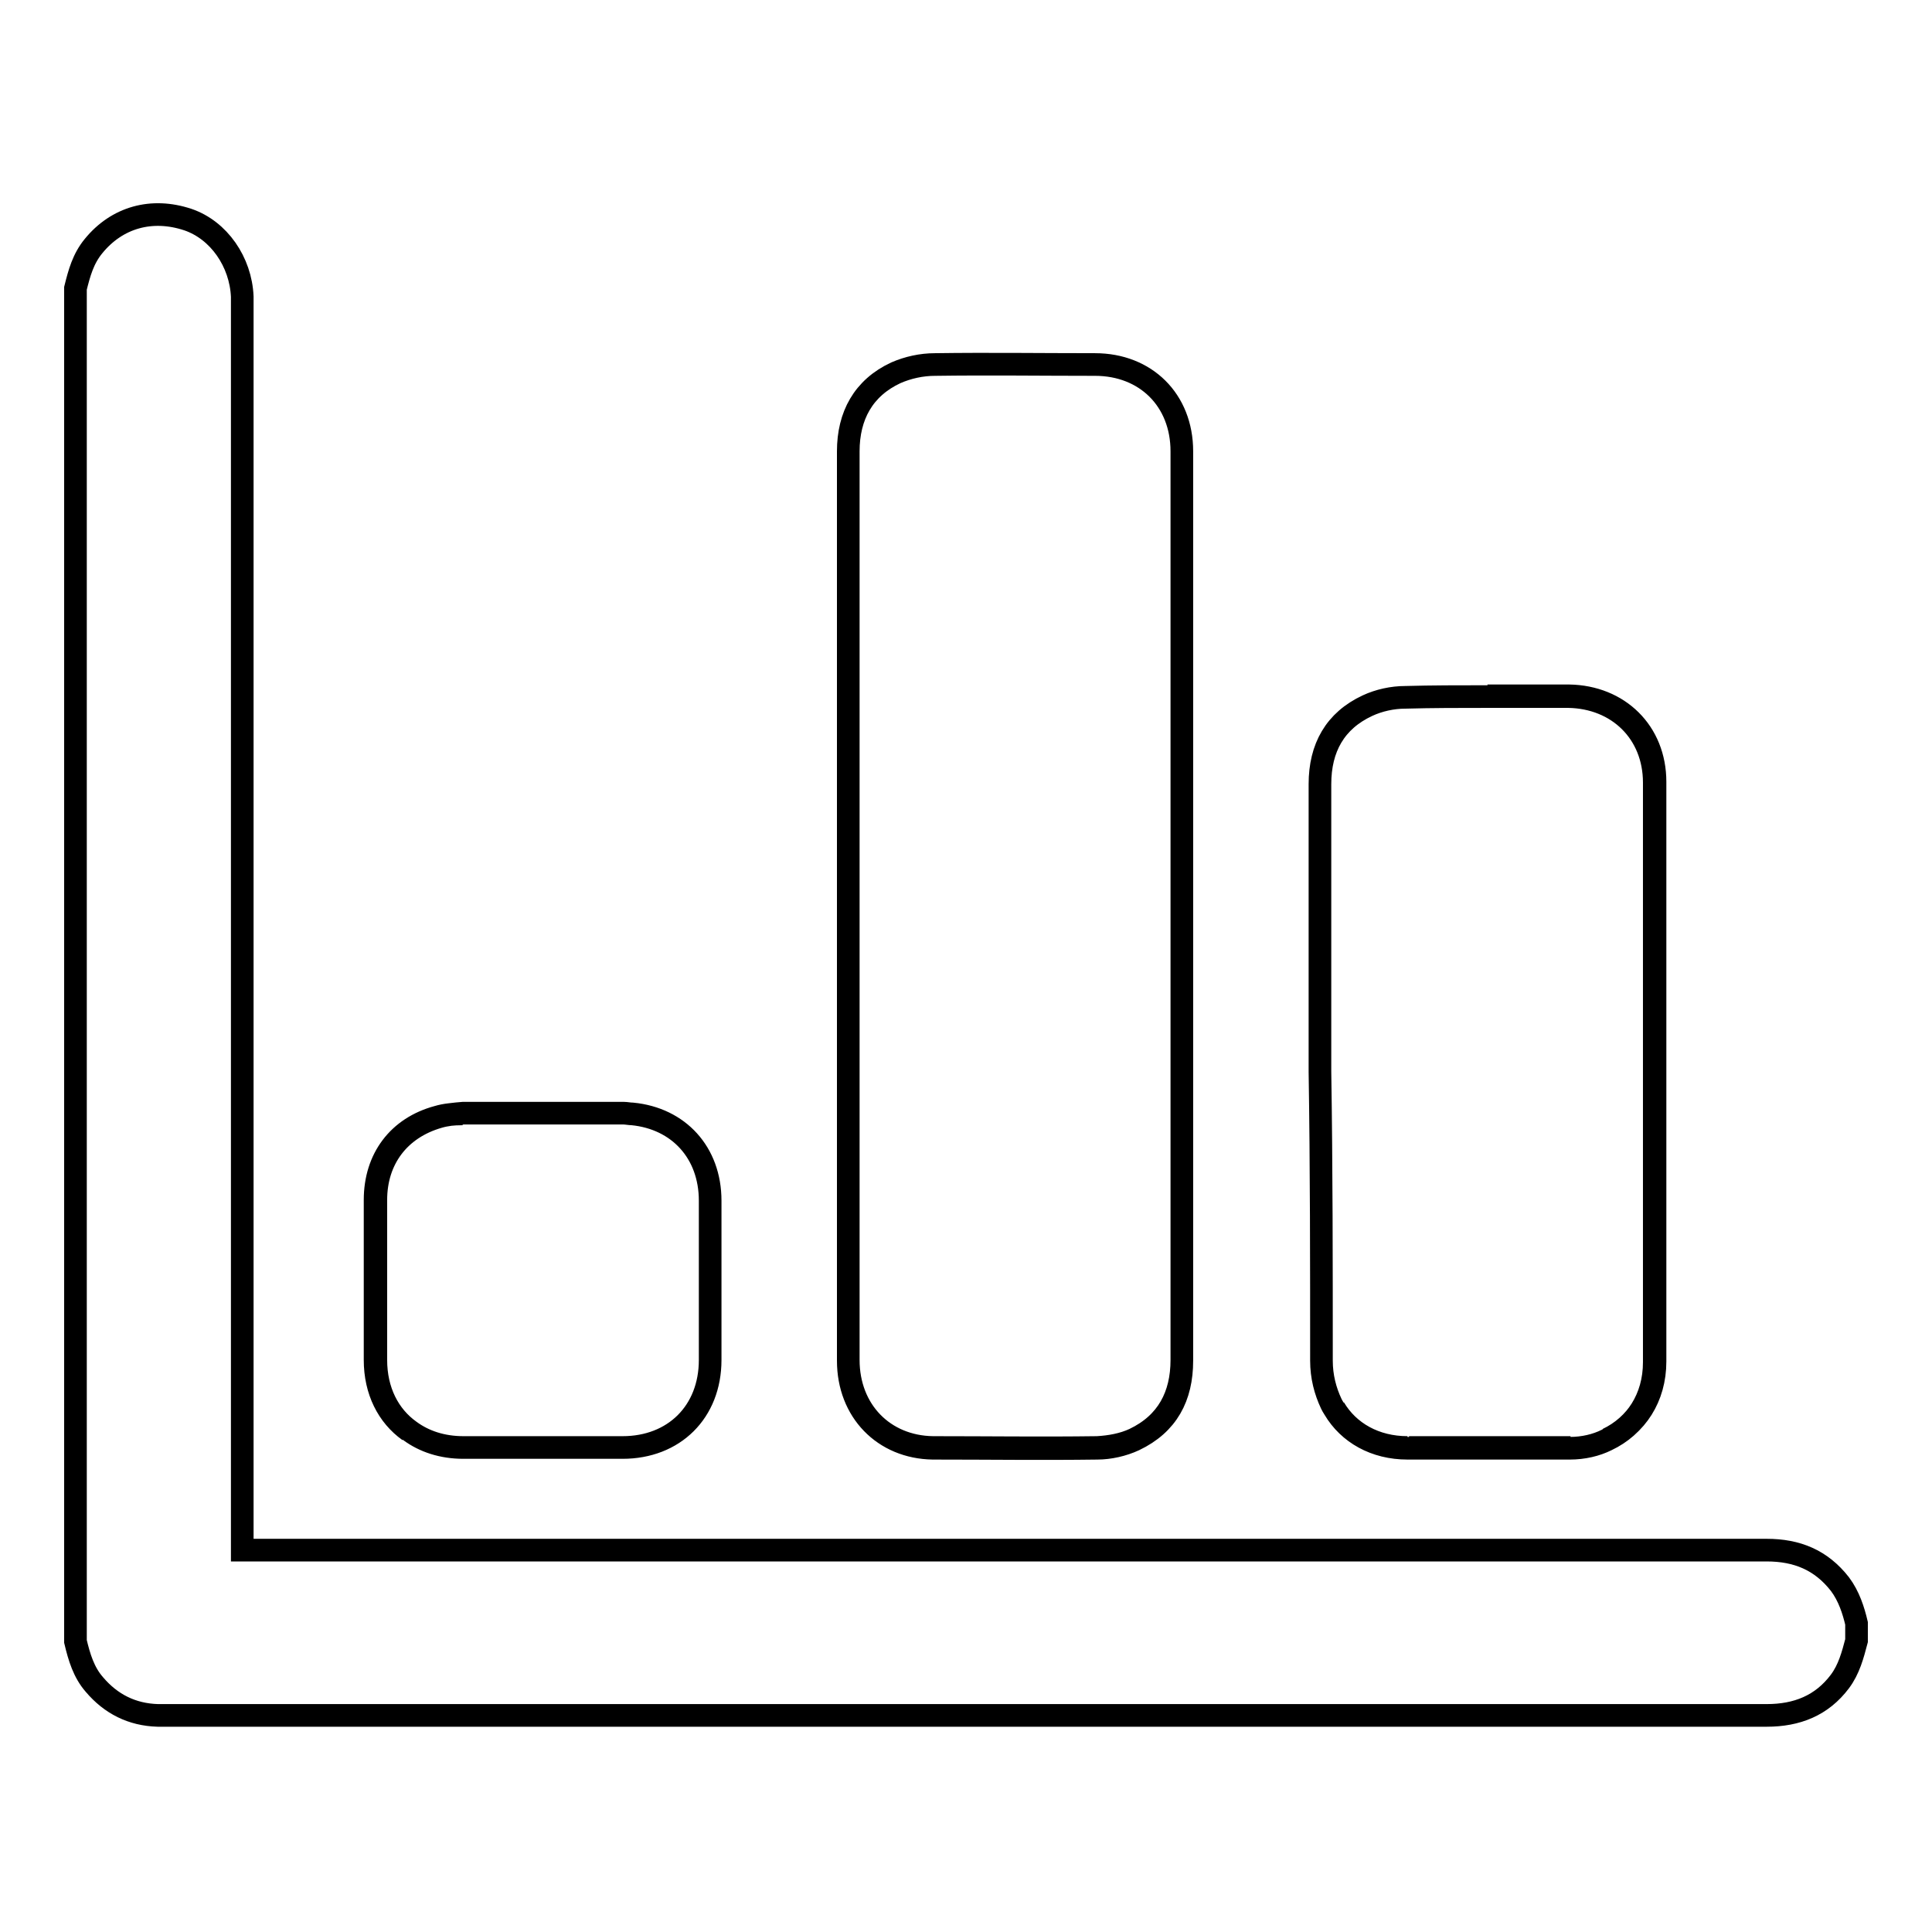 <?xml version="1.0" encoding="utf-8"?>
<!-- Svg Vector Icons : http://www.onlinewebfonts.com/icon -->
<!DOCTYPE svg PUBLIC "-//W3C//DTD SVG 1.1//EN" "http://www.w3.org/Graphics/SVG/1.1/DTD/svg11.dtd">
<svg version="1.1" xmlns="http://www.w3.org/2000/svg" xmlns:xlink="http://www.w3.org/1999/xlink" x="0px" y="0px" viewBox="0 0 256 256" enable-background="new 0 0 256 256" xml:space="preserve">
<g> <path stroke-width="3" fill-opacity="0" stroke="#000000"  d="M176.8,186.6c1.9,3.2,5.4,5.2,9.7,5.2C182.2,191.8,178.7,189.8,176.8,186.6z M219.3,103.6 c0,25.6,0,51.2,0,76.8c0,4.7-2.5,8.5-6.3,10.3c3.8-1.8,6.3-5.5,6.3-10.3C219.3,154.9,219.3,129.2,219.3,103.6 c0-6.6-4.8-11.3-11.4-11.4c-3.6,0-7.2,0-10.8,0c3.6,0,7.2,0,10.8,0C214.5,92.3,219.3,97.1,219.3,103.6z M186.7,191.8 c7.1,0,14.2,0,21.3,0c0,0,0.1,0,0.1,0c0,0-0.1,0-0.1,0C200.9,191.8,193.8,191.8,186.7,191.8z M112.4,108.5c0-8.1,0-16.3,0-24.4 C112.4,92.2,112.4,100.3,112.4,108.5L112.4,108.5z M65.2,147.6C65.2,147.6,65.2,147.6,65.2,147.6C65.2,147.6,65.2,147.6,65.2,147.6 z M54.2,189.6c-2.8-2-4.5-5.3-4.5-9.4c0-7.1,0-14.1,0-21.2c0-5.5,3.1-9.6,8.3-11c1-0.3,2.1-0.4,3.2-0.4c0,0,0.1,0,0.1,0 c0,0-0.1,0-0.1,0c-1.1,0-2.2,0.1-3.2,0.4c-5.2,1.5-8.3,5.6-8.3,11c0,7.1,0,14.1,0,21.2C49.7,184.3,51.4,187.6,54.2,189.6z  M150.3,190.7c-1.5,0.7-3.2,1.1-4.9,1.1c-7.3,0.1-14.5,0.1-21.8,0c-6.6,0-11.2-4.9-11.2-11.6c0-23.9,0-47.8,0-71.8 c0,23.9,0,47.8,0,71.8c0,6.7,4.7,11.5,11.2,11.6c7.3,0,14.5,0.1,21.8,0C147.1,191.7,148.8,191.4,150.3,190.7 c4.4-2.1,6.3-5.7,6.3-10.5c0-20,0-40.1,0-60.1c0,20,0,40.1,0,60.1C156.6,184.9,154.7,188.6,150.3,190.7z M243.8,209.9 c-2.5-3.2-5.7-4.5-9.7-4.5c-66.8,0-133.6,0-200.4,0c-0.5,0-1,0-1.6,0c0-0.7,0-1.2,0-1.8c0-54.3,0-108.6,0-162.9c0-0.5,0-0.9,0-1.4 c-0.2-4.6-3.1-8.8-7.2-10.2c-4.8-1.6-9.4-0.3-12.5,3.5c-1.4,1.7-1.9,3.6-2.4,5.6c0,59.8,0,119.5,0,179.3c0.5,2.1,1.1,4.1,2.5,5.7 c2.2,2.6,5,4,8.4,4.1c0.3,0,0.7,0,1,0c70.7,0,141.5,0,212.2,0c4,0,7.3-1.3,9.7-4.5c1.2-1.6,1.7-3.5,2.2-5.4c0-0.8,0-1.5,0-2.3 C245.6,213.4,245,211.5,243.8,209.9z M112.4,108.5C112.4,108.5,112.4,108.5,112.4,108.5c0,23.9,0,47.8,0,71.8 c0,6.7,4.7,11.5,11.2,11.6c7.3,0,14.5,0.1,21.8,0c1.6,0,3.4-0.4,4.9-1.1c4.4-2.1,6.3-5.7,6.3-10.5c0-20,0-40.1,0-60.1 c0-10.1,0-20.2,0-30.2c0-2,0-4,0-6c0-8.1,0-16.1,0-24.2c0-6.8-4.8-11.5-11.5-11.5c-7.1,0-14.1-0.1-21.2,0c-1.8,0-3.6,0.4-5.2,1.1 c-4.3,2-6.3,5.7-6.3,10.4c0,8.1,0,16.3,0,24.4C112.4,92.2,112.4,100.3,112.4,108.5L112.4,108.5z M175.1,180.3c0,2.1,0.5,4,1.3,5.7 c0.1,0.2,0.2,0.4,0.4,0.7c1.9,3.2,5.4,5.2,9.7,5.2c0,0,0.1,0,0.1,0c0,0,0,0,0,0c7.1,0,14.2,0,21.3,0c0,0,0.1,0,0.1,0 c1.8,0,3.5-0.4,4.9-1.1c3.8-1.8,6.3-5.5,6.3-10.3c0-25.6,0-51.2,0-76.8c0-6.6-4.8-11.3-11.4-11.4c-3.6,0-7.2,0-10.8,0 c-3.6,0-7.2,0-10.8,0.1c-1.7,0-3.5,0.4-5,1.1c-4.3,2-6.3,5.6-6.3,10.4c0,12.7,0,25.4,0,38.1C175.1,154.7,175.1,167.5,175.1,180.3z  M58.1,148c-5.2,1.5-8.3,5.6-8.3,11c0,7.1,0,14.1,0,21.2c0,4.1,1.7,7.4,4.5,9.4c1.9,1.4,4.3,2.2,7.1,2.2c7,0,14,0,21.1,0 c6.8,0,11.6-4.7,11.6-11.6c0-7,0-14,0-21.1c0-6.4-4.2-10.9-10.3-11.5c0,0,0,0,0,0c-0.4,0-0.8-0.1-1.2-0.1c-1.6,0-3.1,0-4.7,0 c-0.2,0-0.4,0-0.6,0c-1.8,0-3.5,0-5.3,0c-0.9,0-1.8,0-2.7,0c-1.3,0-2.6,0-3.9,0c0,0,0,0,0,0c-1.3,0-2.6,0-3.9,0c0,0-0.1,0-0.1,0 C60.2,147.6,59.1,147.7,58.1,148z"/></g>
</svg>